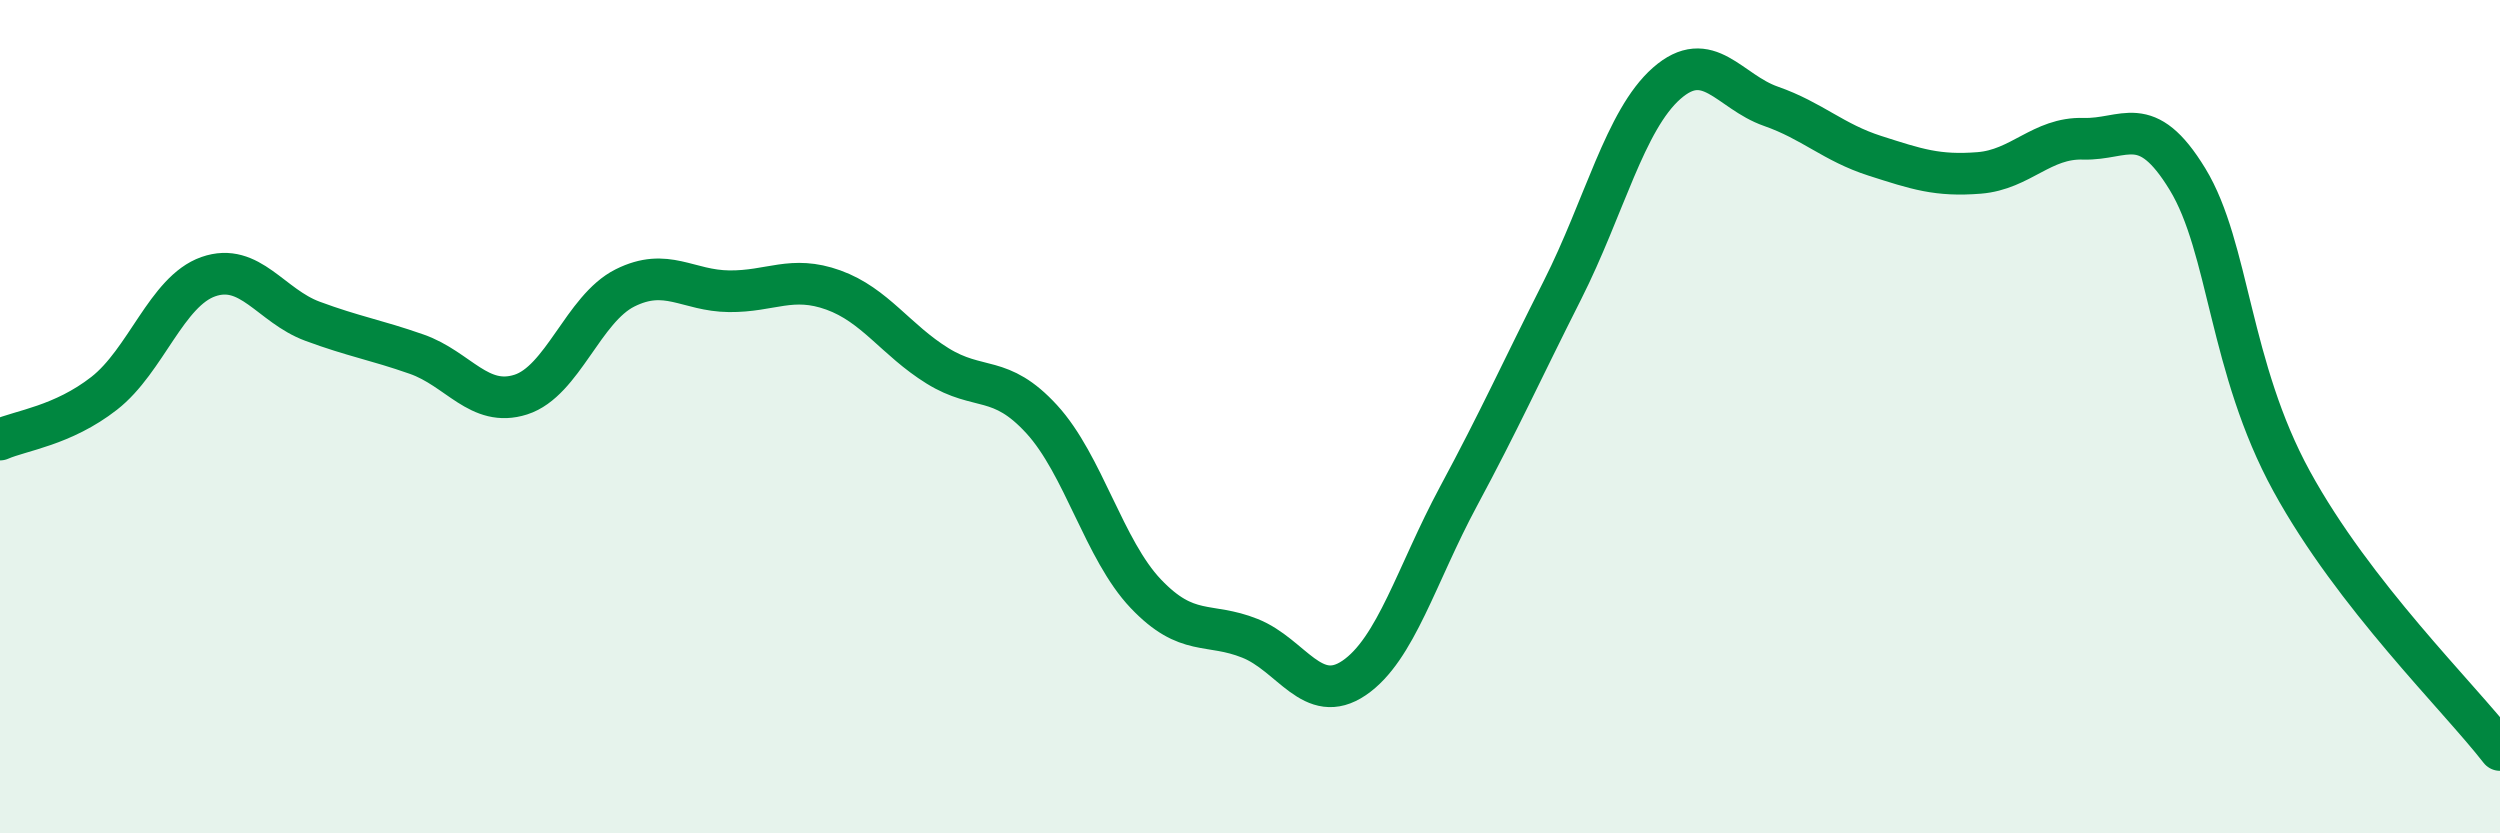 
    <svg width="60" height="20" viewBox="0 0 60 20" xmlns="http://www.w3.org/2000/svg">
      <path
        d="M 0,10.55 C 0.5,10.33 1.5,10.22 2.5,9.44 C 3.5,8.66 4,6.99 5,6.64 C 6,6.29 6.5,7.34 7.5,7.71 C 8.5,8.08 9,8.15 10,8.5 C 11,8.85 11.5,9.79 12.5,9.47 C 13.5,9.15 14,7.41 15,6.91 C 16,6.41 16.5,6.98 17.5,6.99 C 18.5,7 19,6.6 20,6.96 C 21,7.32 21.5,8.16 22.5,8.78 C 23.5,9.4 24,8.97 25,10.06 C 26,11.15 26.5,13.2 27.5,14.25 C 28.5,15.3 29,14.92 30,15.32 C 31,15.72 31.5,16.95 32.5,16.27 C 33.5,15.59 34,13.78 35,11.92 C 36,10.06 36.5,8.94 37.5,6.96 C 38.5,4.98 39,2.88 40,2 C 41,1.12 41.5,2.2 42.5,2.55 C 43.5,2.9 44,3.42 45,3.74 C 46,4.06 46.5,4.23 47.5,4.15 C 48.5,4.07 49,3.3 50,3.33 C 51,3.36 51.5,2.66 52.5,4.3 C 53.5,5.94 53.5,8.81 55,11.55 C 56.5,14.29 59,16.71 60,18L60 20L0 20Z"
        fill="#008740"
        opacity="0.1"
        stroke-linecap="round"
        stroke-linejoin="round"
      />
      <path
        d="M 0,10.55 C 0.5,10.33 1.5,10.22 2.5,9.44 C 3.5,8.66 4,6.99 5,6.64 C 6,6.29 6.5,7.34 7.5,7.71 C 8.5,8.08 9,8.15 10,8.5 C 11,8.85 11.5,9.79 12.5,9.47 C 13.5,9.15 14,7.41 15,6.91 C 16,6.41 16.5,6.98 17.5,6.99 C 18.5,7 19,6.6 20,6.96 C 21,7.32 21.5,8.16 22.5,8.78 C 23.5,9.4 24,8.97 25,10.06 C 26,11.15 26.5,13.2 27.5,14.25 C 28.5,15.3 29,14.92 30,15.32 C 31,15.72 31.5,16.95 32.5,16.27 C 33.5,15.59 34,13.78 35,11.92 C 36,10.06 36.5,8.94 37.5,6.96 C 38.5,4.98 39,2.88 40,2 C 41,1.12 41.5,2.2 42.5,2.55 C 43.5,2.9 44,3.42 45,3.74 C 46,4.06 46.5,4.23 47.5,4.15 C 48.5,4.07 49,3.3 50,3.33 C 51,3.36 51.5,2.66 52.5,4.3 C 53.5,5.94 53.5,8.81 55,11.55 C 56.5,14.29 59,16.71 60,18"
        stroke="#008740"
        stroke-width="1"
        fill="none"
        stroke-linecap="round"
        stroke-linejoin="round"
      />
    </svg>
  